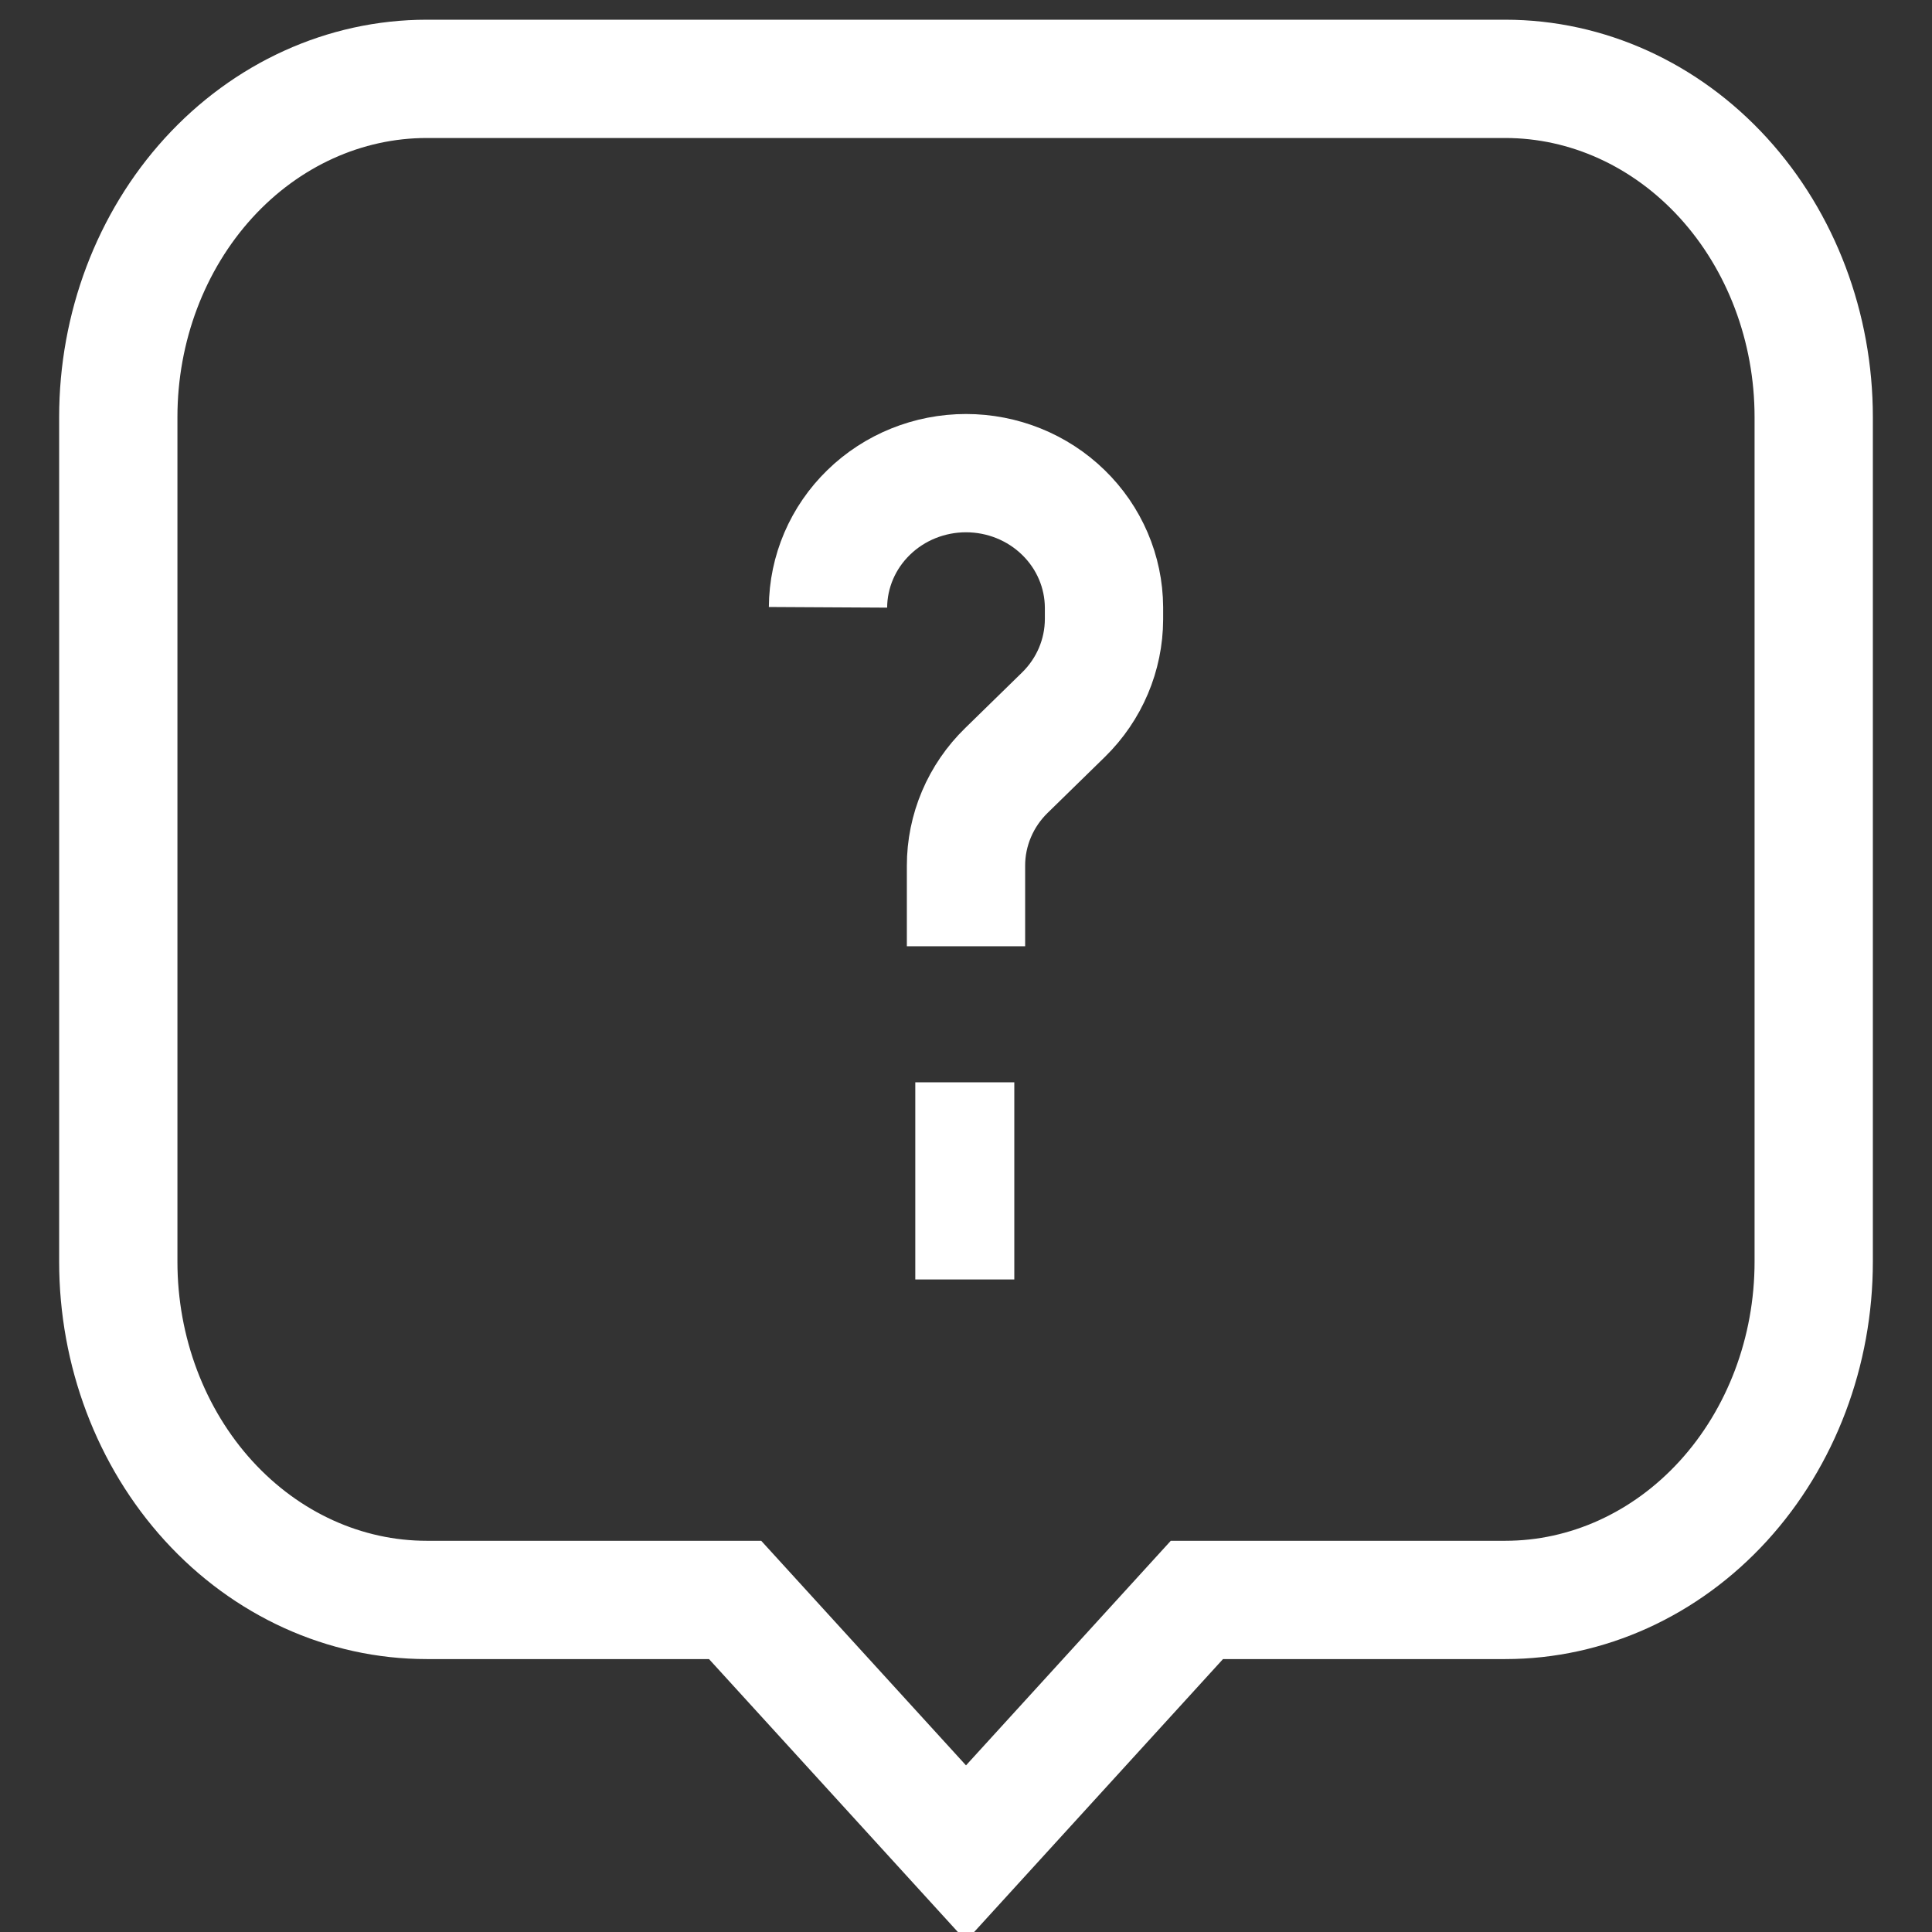 <svg width="49" height="49" viewBox="0 0 49 49" fill="none" xmlns="http://www.w3.org/2000/svg">
<rect x="0" y="0" width="49" height="49" fill="#333333" stroke="none"/>
<g clip-path="url(#clip0_287_3135)">
<path d="M38.178 2H10.822C8.747 2 6.758 2.904 5.291 4.512C3.824 6.121 3 8.303 3 10.578V32C3 34.275 3.824 36.457 5.291 38.066C6.758 39.674 8.747 40.578 10.822 40.578H18.644L24.5 47L30.356 40.578H38.178C40.253 40.578 42.242 39.674 43.709 38.066C45.176 36.457 46 34.275 46 32V10.578C46 8.303 45.176 6.121 43.709 4.512C42.242 2.904 40.253 2 38.178 2Z" stroke="white" stroke-width="3" stroke-miterlimit="10"/>
<path d="M24.5 24V21.958C24.499 21.509 24.59 21.064 24.766 20.649C24.942 20.234 25.2 19.857 25.526 19.54L26.974 18.125C27.629 17.483 27.997 16.614 28 15.707V15.403C27.995 14.499 27.624 13.633 26.968 12.996C26.313 12.358 25.425 12 24.5 12C23.575 12 22.687 12.358 22.032 12.996C21.376 13.633 21.005 14.499 21 15.403" stroke="white" stroke-width="3" stroke-miterlimit="10"/>
<path d="M23.214 29.95L25.725 29.95" stroke="white" stroke-width="5" stroke-miterlimit="10"/>
</g>
<defs>
<clipPath id="clip0_287_3135">
<rect width="49" height="49" fill="white"/>
</clipPath>
</defs>
</svg>
